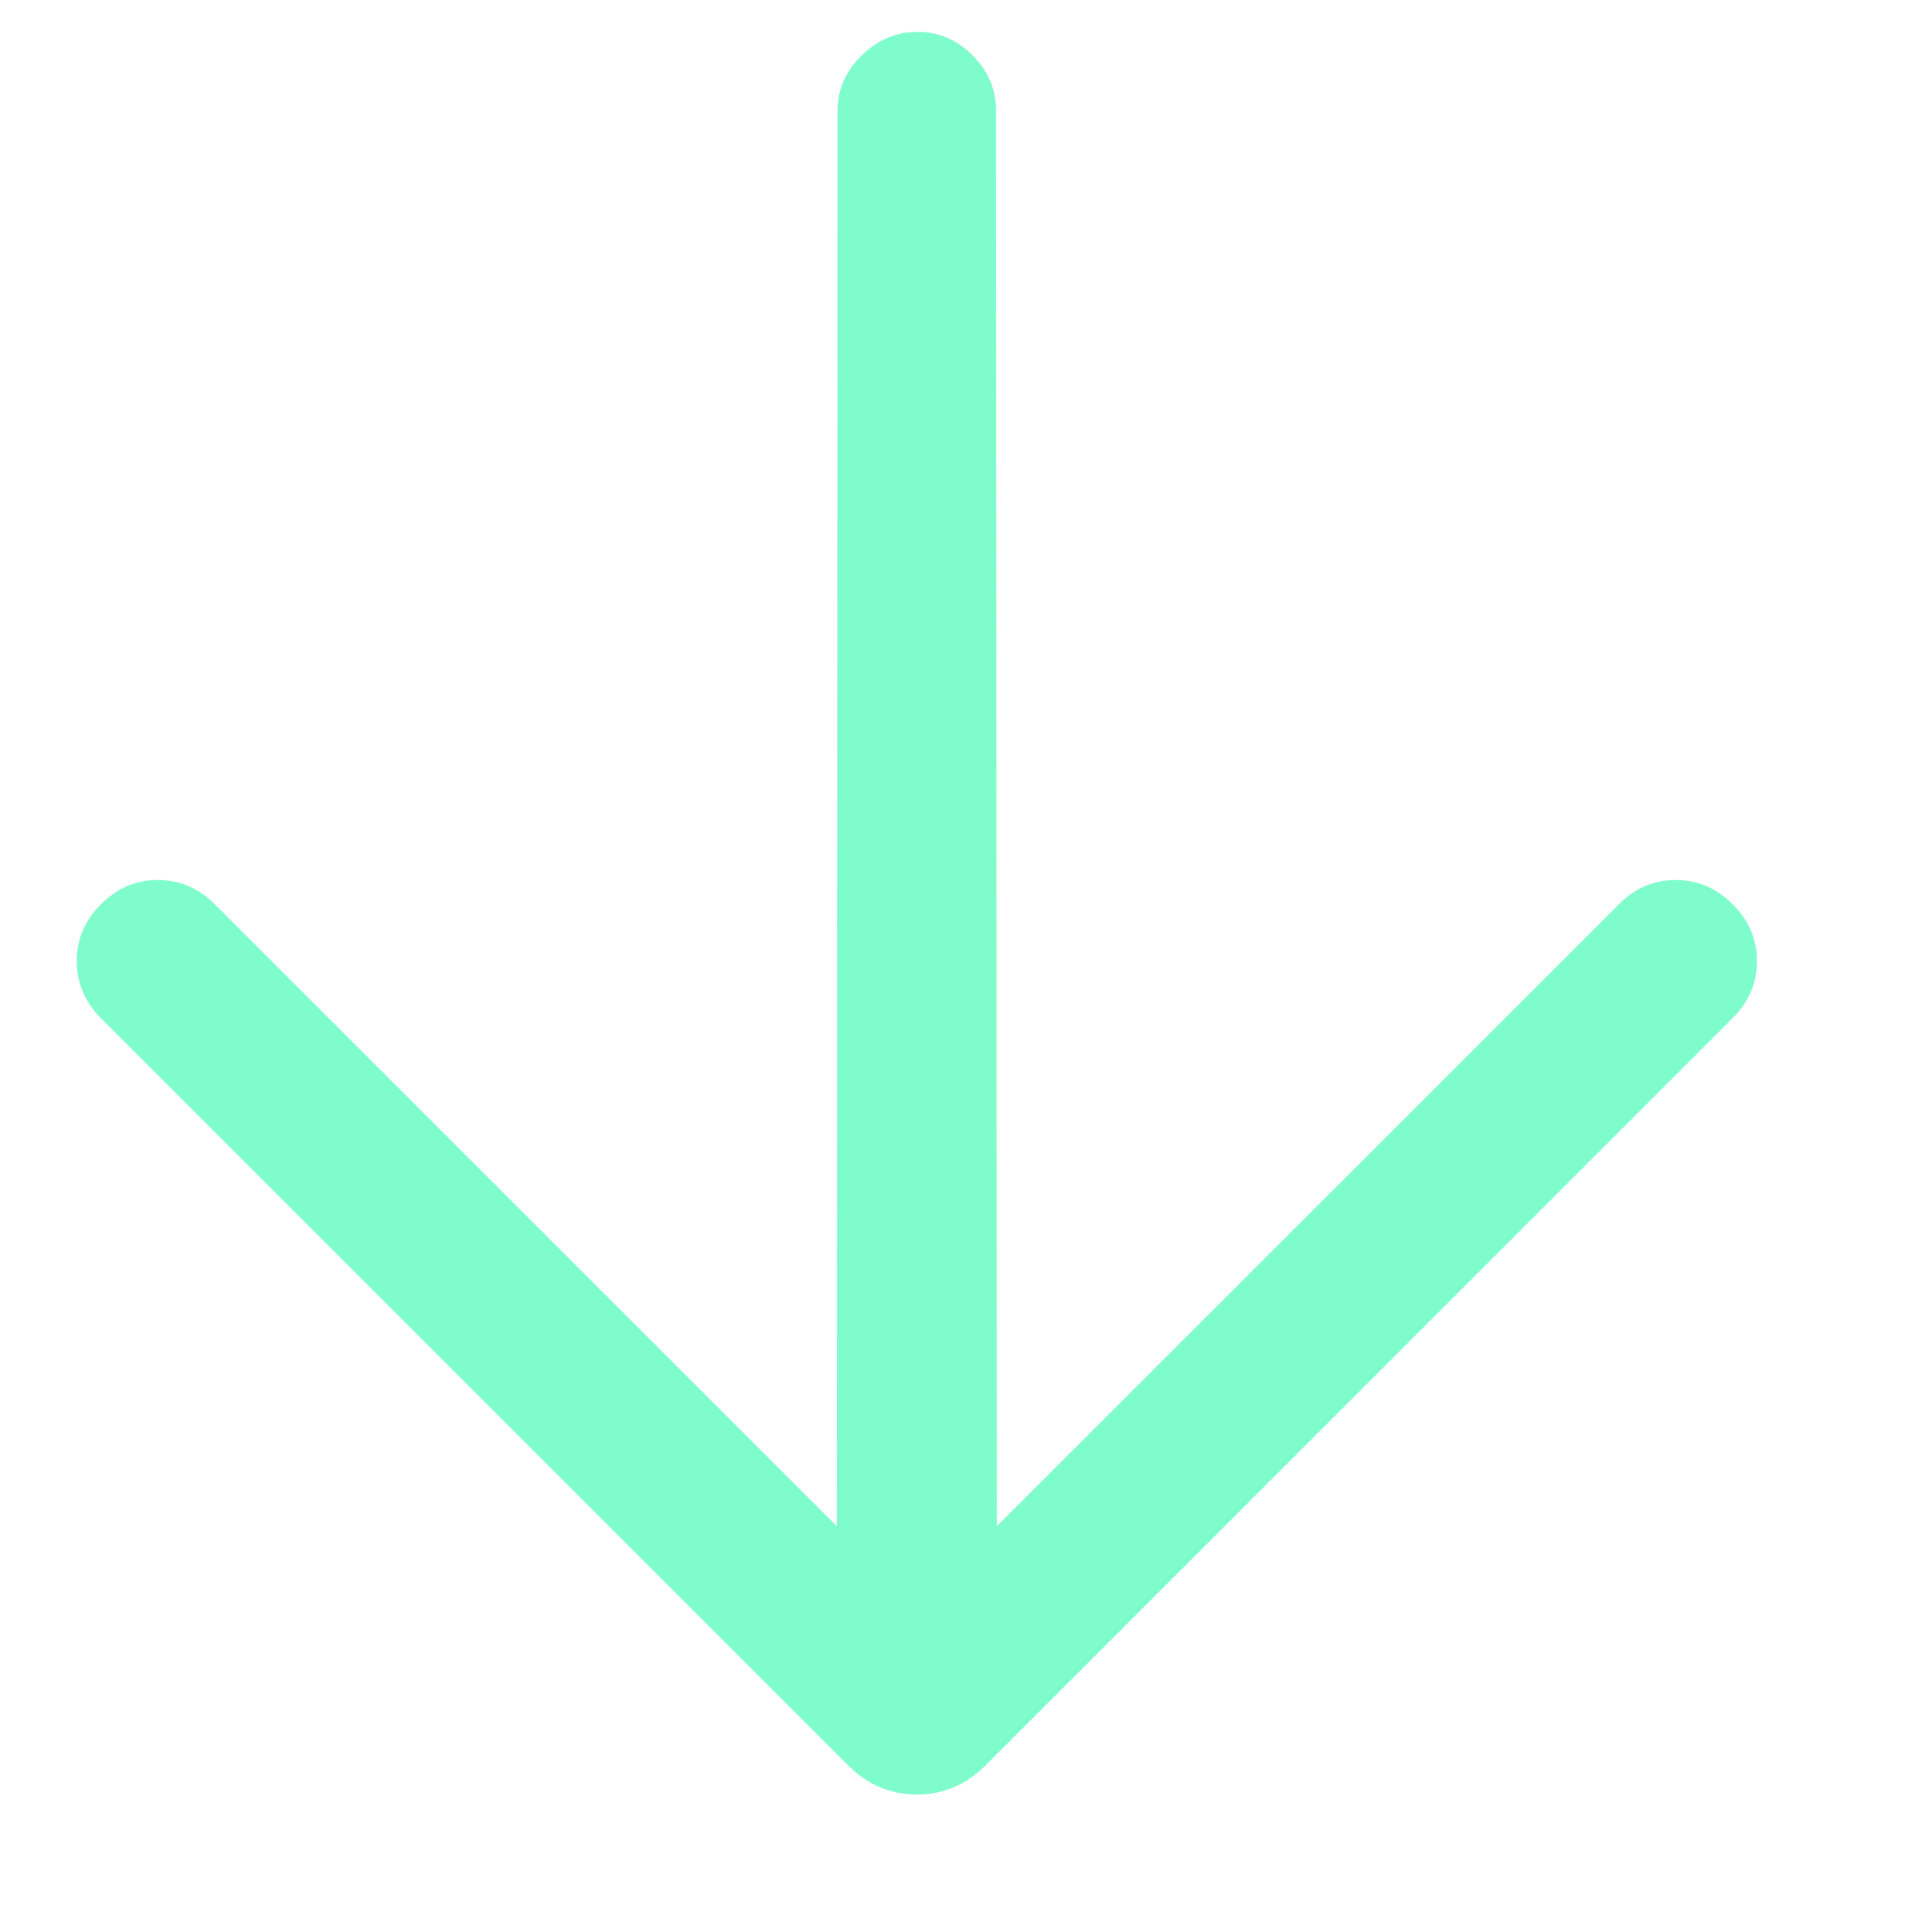 <svg width="18" height="18" viewBox="0 0 18 18" fill="none" xmlns="http://www.w3.org/2000/svg">
<path d="M7.797 14.22L7.803 1.029C7.804 0.833 7.879 0.662 8.029 0.516C8.18 0.37 8.353 0.297 8.549 0.297C8.745 0.297 8.915 0.37 9.061 0.516C9.207 0.662 9.28 0.833 9.28 1.029L9.287 14.22L15.083 8.425C15.233 8.274 15.41 8.199 15.613 8.199C15.816 8.199 15.993 8.275 16.143 8.425C16.294 8.575 16.369 8.752 16.369 8.955C16.369 9.158 16.294 9.335 16.143 9.485L9.181 16.448C9 16.629 8.787 16.719 8.542 16.719C8.297 16.719 8.084 16.629 7.903 16.448L0.94 9.485C0.79 9.335 0.715 9.158 0.715 8.955C0.715 8.752 0.79 8.575 0.941 8.425C1.091 8.274 1.268 8.199 1.471 8.199C1.674 8.199 1.851 8.274 2.001 8.425L7.797 14.22Z" fill="#7EFCCB"/>
</svg>
